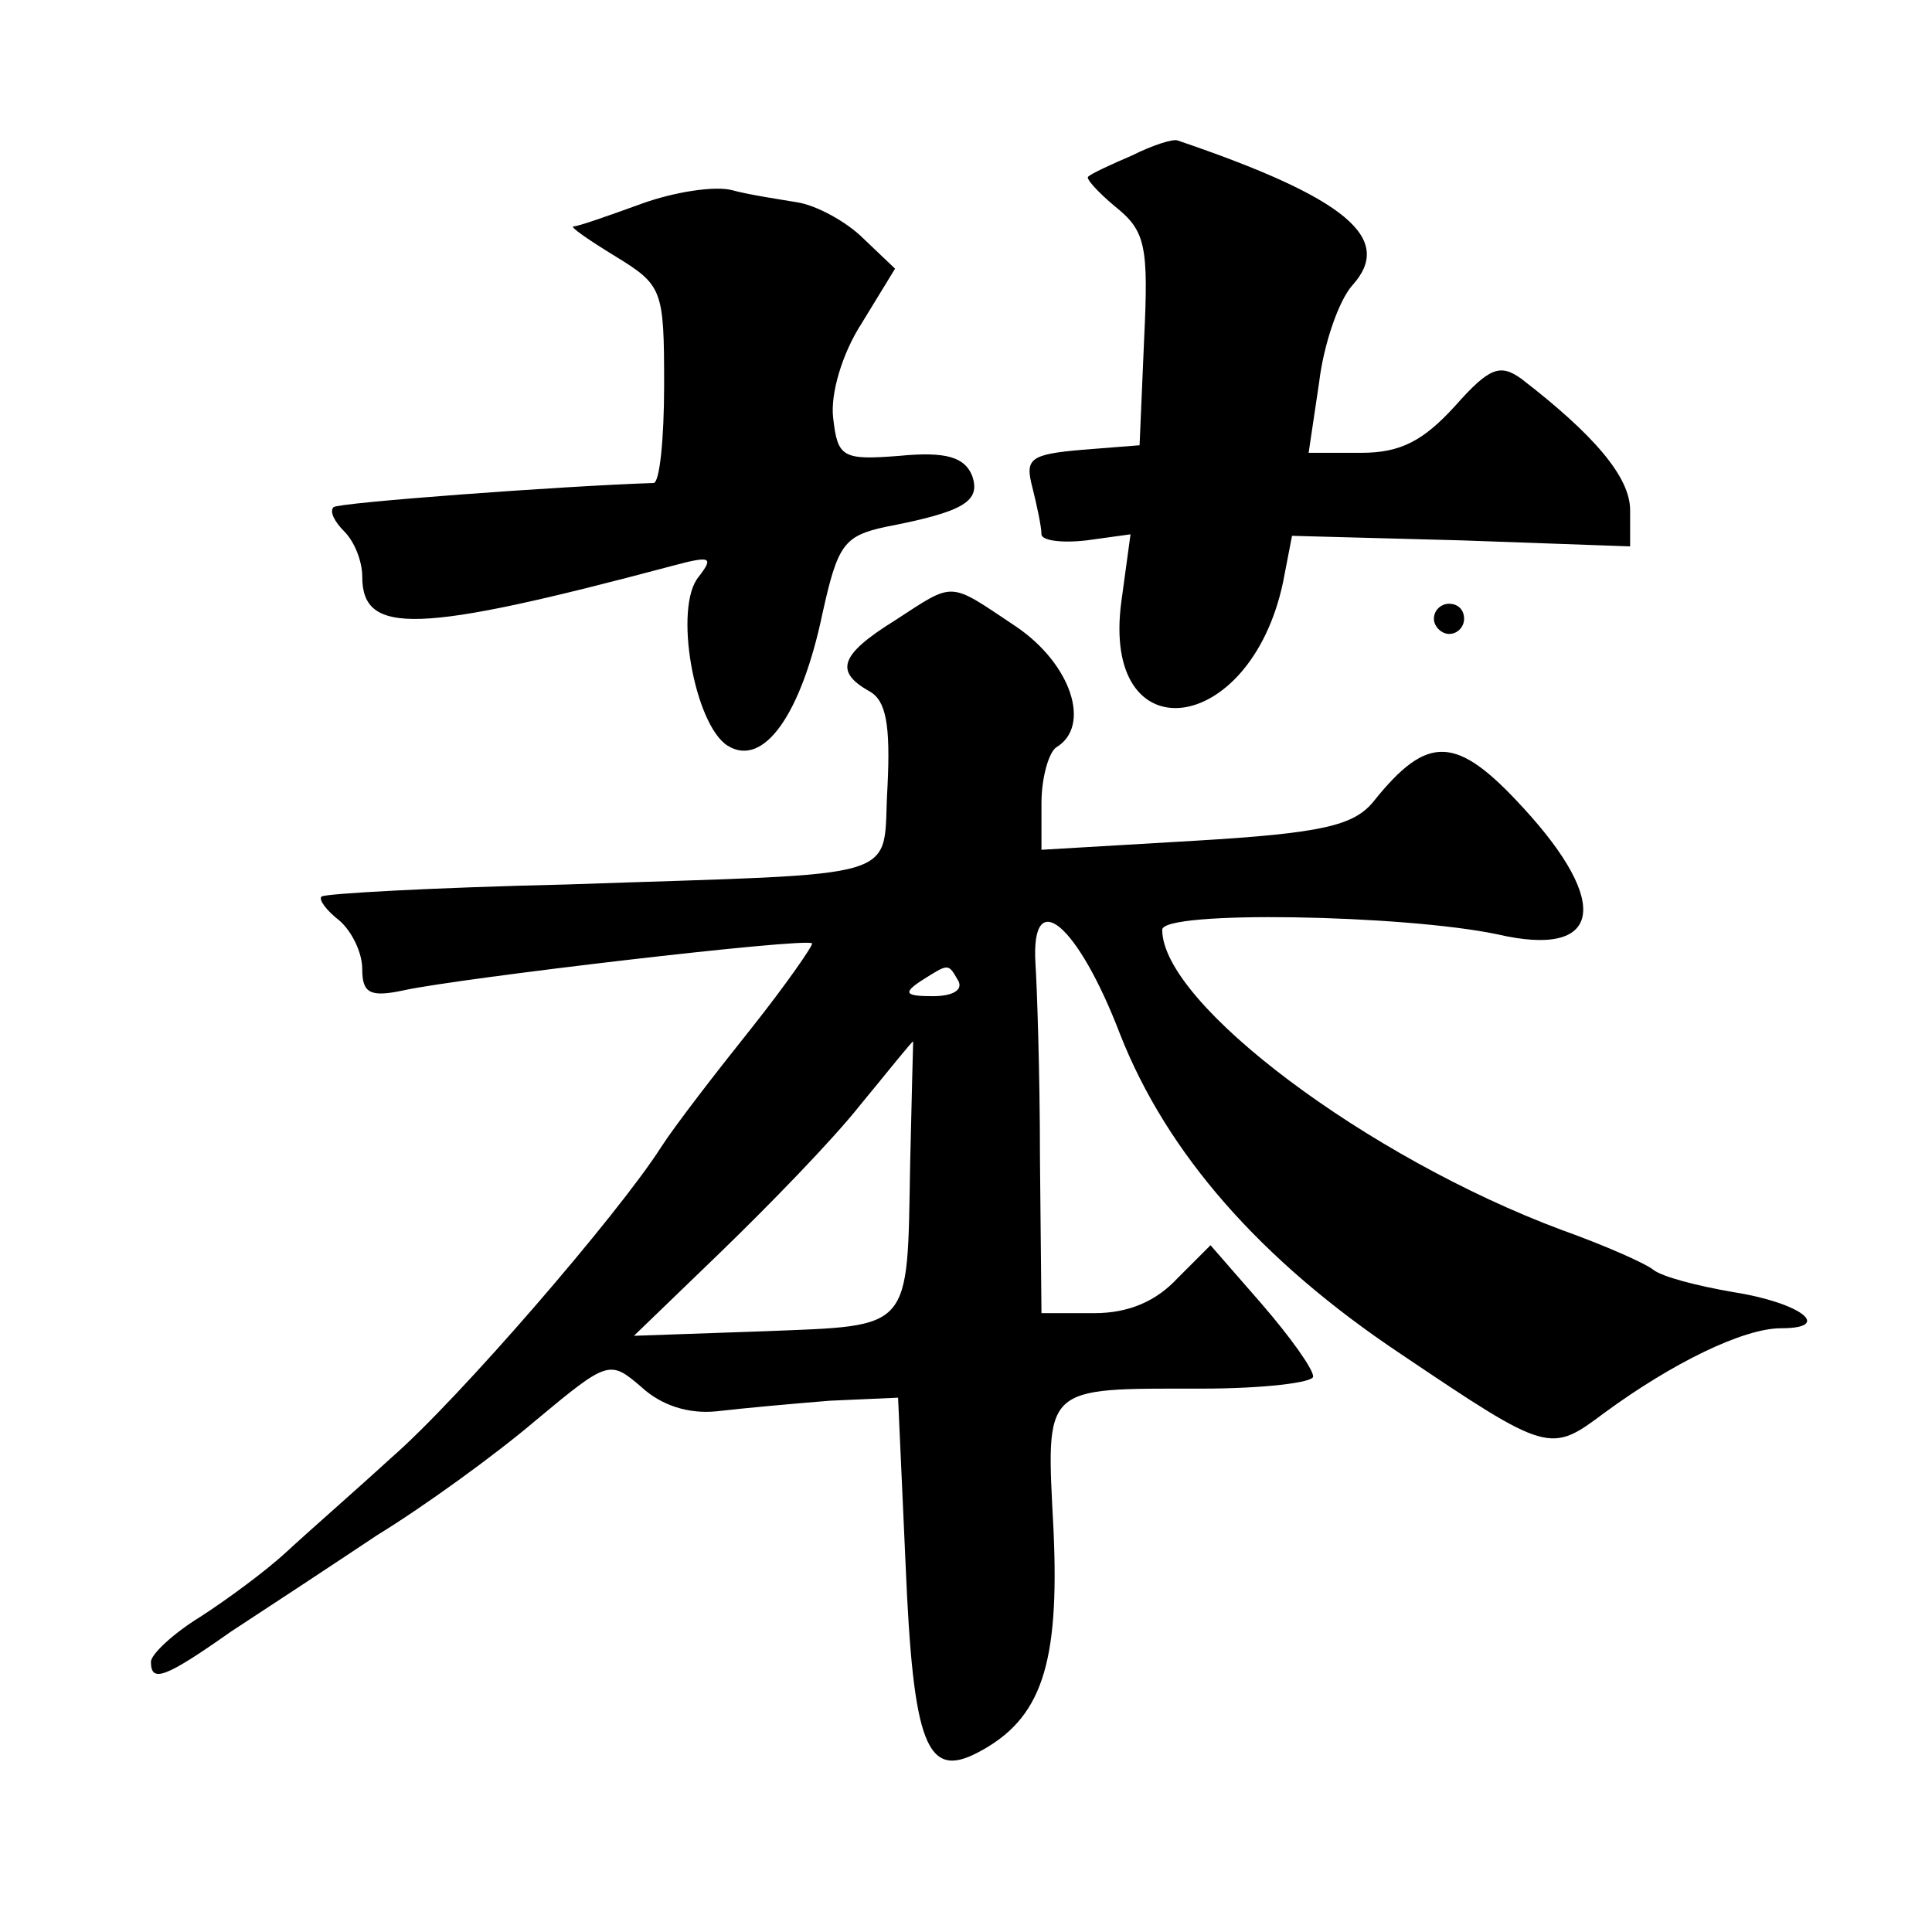 <?xml version="1.0" standalone="no"?>
<!DOCTYPE svg PUBLIC "-//W3C//DTD SVG 20010904//EN"
 "http://www.w3.org/TR/2001/REC-SVG-20010904/DTD/svg10.dtd">
<svg version="1.0" xmlns="http://www.w3.org/2000/svg"
 width="128pt" height="128pt" viewBox="0 0 128 128"
 preserveAspectRatio="xMidYMid meet">
<g transform="translate(0,128) scale(0.1,-0.1)"
fill="#0" stroke="none">
<path d="M750 1177 c-14 -6 -27 -12 -29 -14 -2 -1 6 -10 18 -20 20 -16 22 -26 19
-88 l-3 -70 -38 -3 c-35 -3 -38 -6 -33 -25 3 -12 6 -26 6 -31 0 -4 13 -6 30 -4
l29 4 -6 -44 c-14 -102 85 -91 107 12 l6 31 112 -3 112 -4 0 24 c0 22 -24 50 -72
87 -14 10 -21 8 -44 -18 -21 -23 -36 -31 -62 -31 l-35 0 7 47 c3 25 13 54 22 64
28 31 -4 58 -116 96 -3 1 -16 -3 -30 -10z M425 1145 c-22 -8 -42 -15 -45 -15 -3
0 10 -9 28 -20 31 -19 32 -22 32 -85 0 -36 -3 -65 -7 -65 -61 -2 -209 -13 -212
-16 -3 -3 1 -10 7 -16 7 -7 12 -20 12 -30 0 -39 36 -38 205 7 26 7 28 6 18 -7 -17
-20 -3 -98 19 -112 24 -15 49 21 63 88 10 45 14 51 42 57 52 10 63 17 57 34 -5
12 -17 16 -48 13 -38 -3 -41 -1 -44 25 -2 16 6 43 19 63 l22 36 -21 20 c-11 11
-31 22 -44 24 -12 2 -32 5 -43 8 -11 3 -38 -1 -60 -9z M593 869 c-37 -23 -40 -34
-17 -47 11 -6 14 -22 12 -63 -4 -64 18 -57 -213 -65 -87 -2 -160 -6 -162 -8 -2
-2 3 -9 12 -16 8 -7 15 -21 15 -32 0 -16 5 -19 28 -14 37 8 266 35 270 31 1 -1
-17 -27 -40 -56 -24 -30 -51 -65 -60 -79 -28 -44 -134 -167 -179 -206 -24 -22 -55
-49 -69 -62 -14 -13 -40 -32 -57 -43 -18 -11 -33 -25 -33 -30 0 -14 9 -11 53 20
23 15 67 44 97 64 31 19 78 53 105 76 48 40 49 40 70 22 13 -12 31 -18 50 -16 17
2 50 5 75 7 l45 2 5 -111 c5 -119 14 -142 48 -124 42 22 54 58 50 147 -5 97 -8
94 98 94 41 0 74 4 74 8 0 5 -15 26 -34 48 l-34 39 -22 -22 c-14 -15 -32 -23 -55
-23 l-35 0 -1 103 c0 56 -2 114 -3 129 -3 52 28 26 56 -47 31 -79 93 -150 186 -212
98 -66 99 -66 135 -39 45 33 92 56 117 56 35 0 13 17 -32 24 -23 4 -47 10 -53 15
-5 4 -32 16 -60 26 -129 48 -265 150 -265 199 0 13 160 10 222 -3 69 -16 76 20
17 84 -44 48 -63 49 -99 4 -13 -16 -34 -21 -118 -26 l-102 -6 0 31 c0 17 5 34 10
37 23 14 10 55 -27 80 -45 30 -40 30 -80 4z m42 -239 c3 -6 -4 -10 -17 -10 -18
0 -20 2 -8 10 19 12 18 12 25 0z m-32 -121 c-2 -112 2 -107 -97 -111 l-86 -3 57
55 c32 31 74 74 93 98 19 23 34 42 35 42 0 0 -1 -36 -2 -81z M950 870 c0 -5 5 -10
10 -10 6 0 10 5 10 10 0 6 -4 10 -10 10 -5 0 -10 -4 -10 -10z"/>
</g>
</svg>
